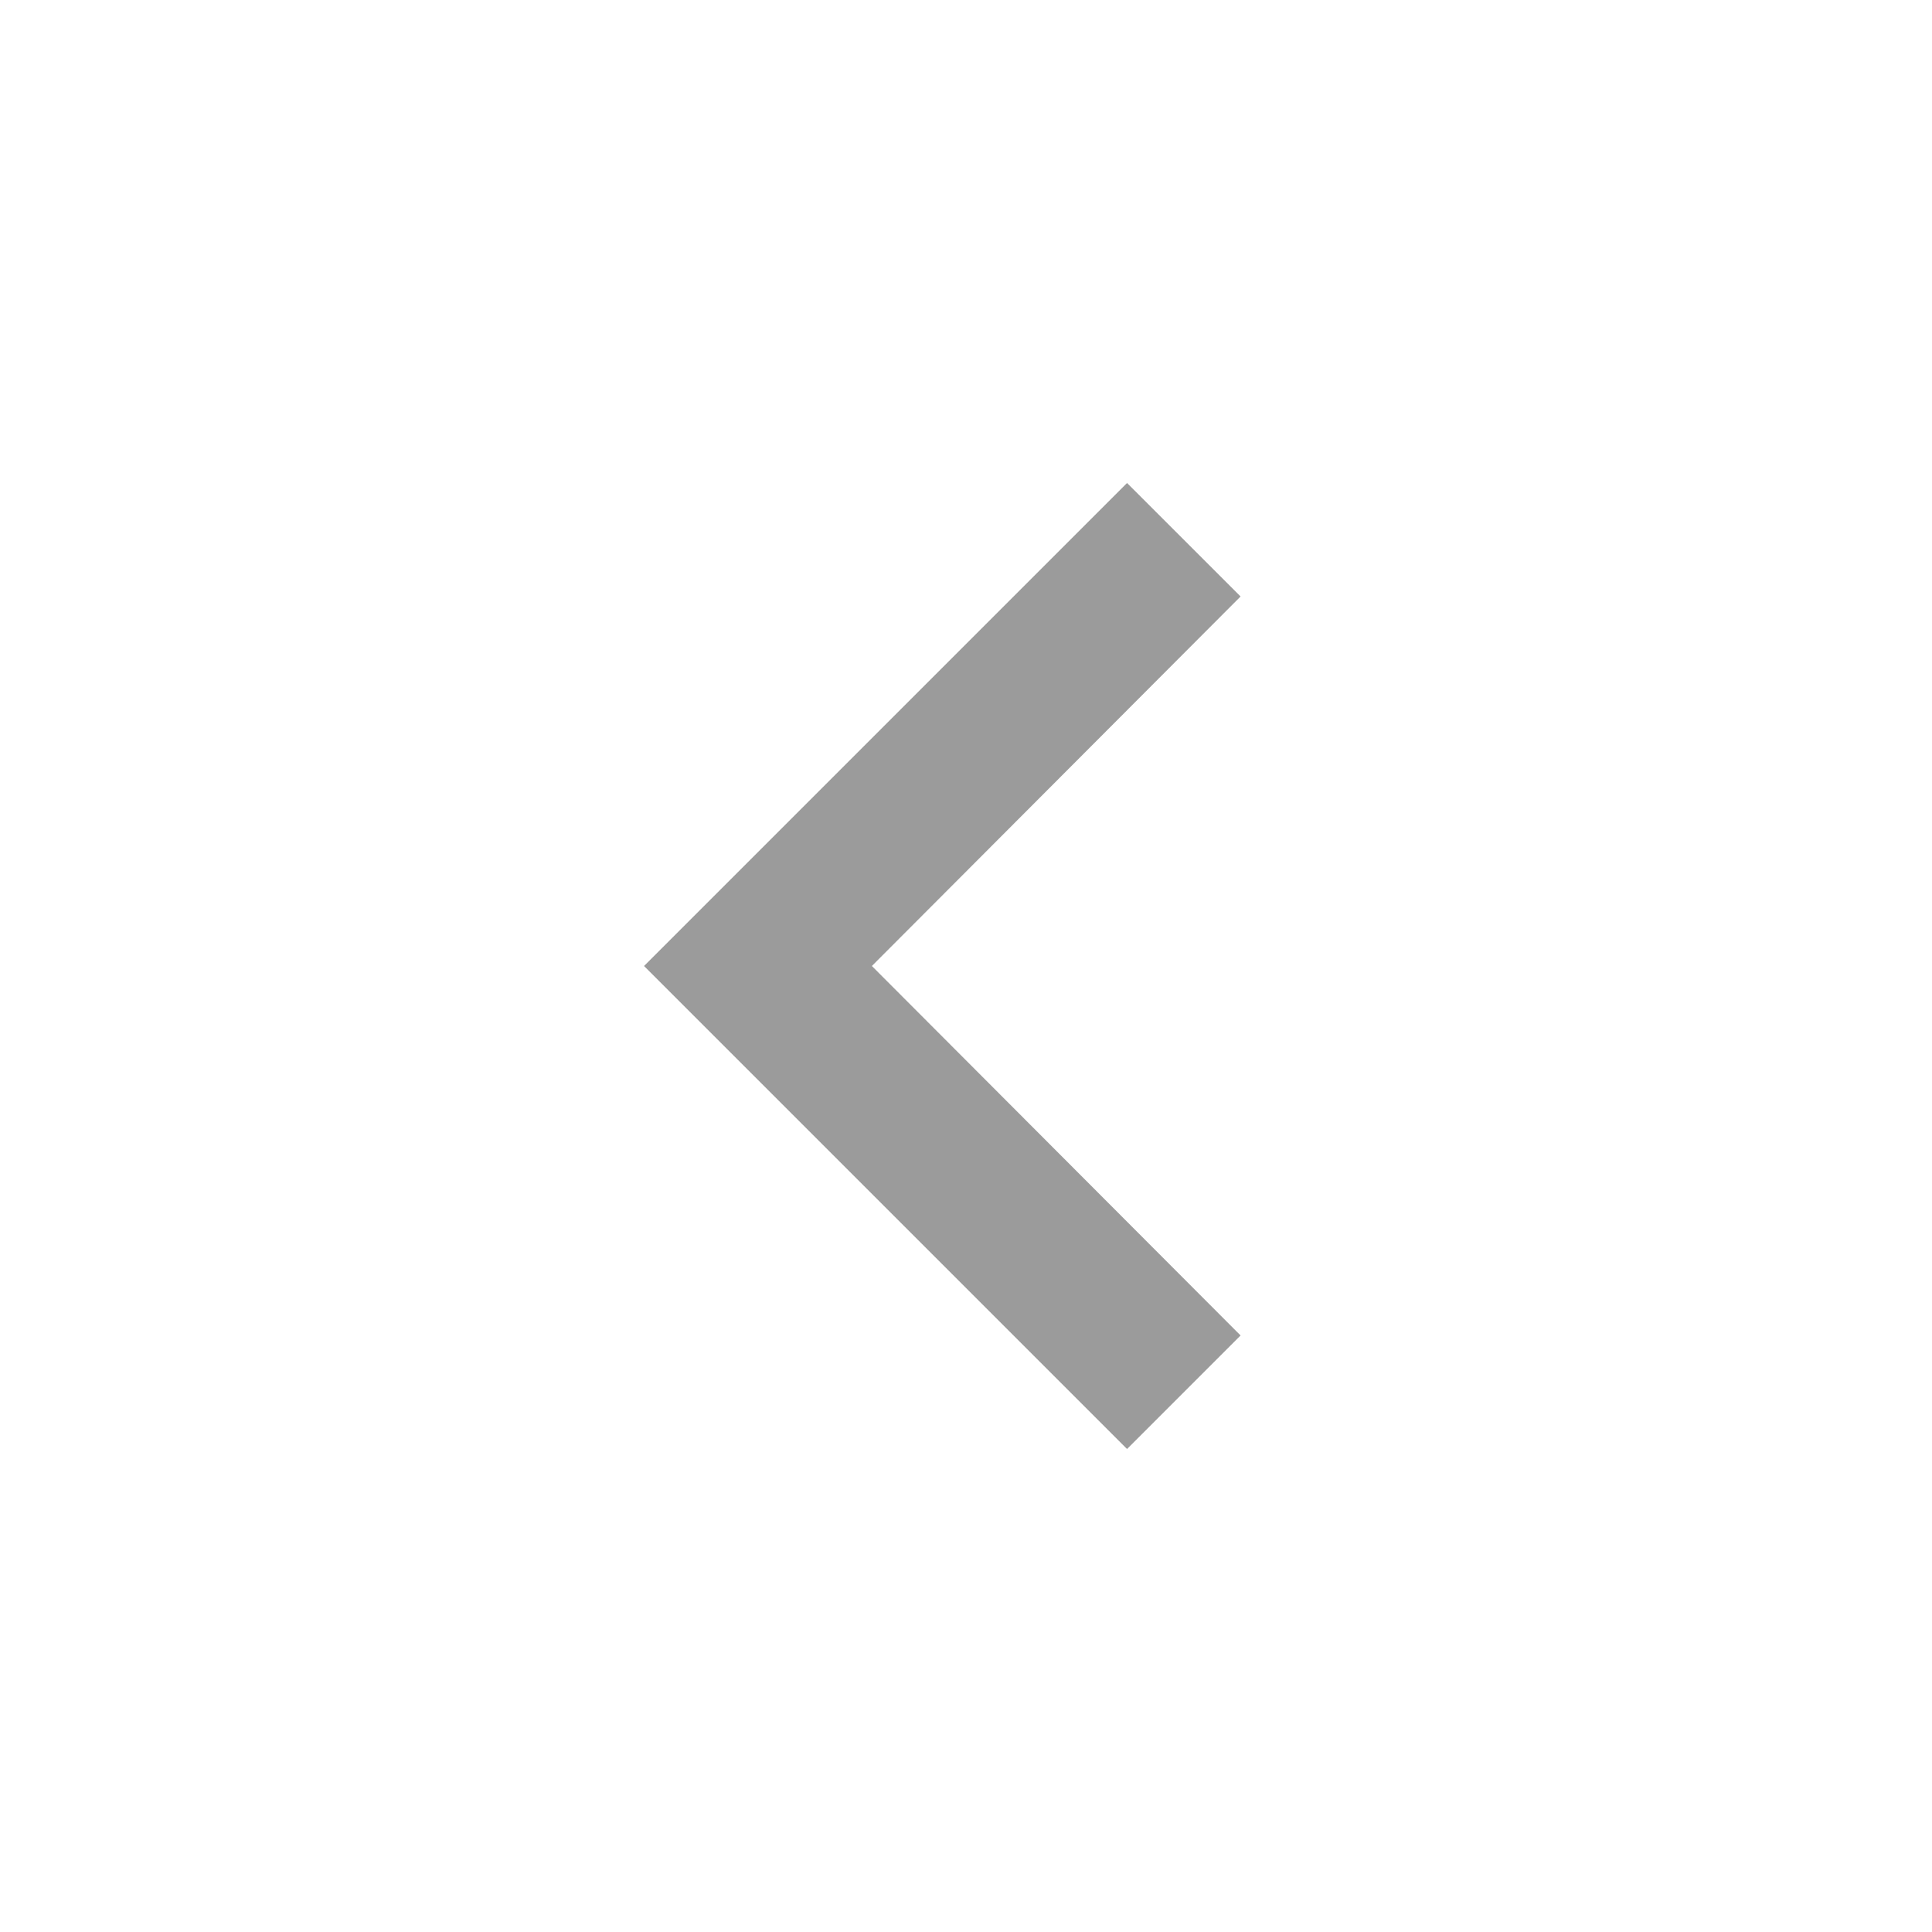 <svg width="42" height="42" viewBox="0 0 42 42" fill="none" xmlns="http://www.w3.org/2000/svg">
<path d="M26.969 12.967L18.954 21L26.969 29.032L24.501 31.5L14.001 21L24.501 10.5L26.969 12.967Z" fill="#9B9B9B"/>
</svg>
